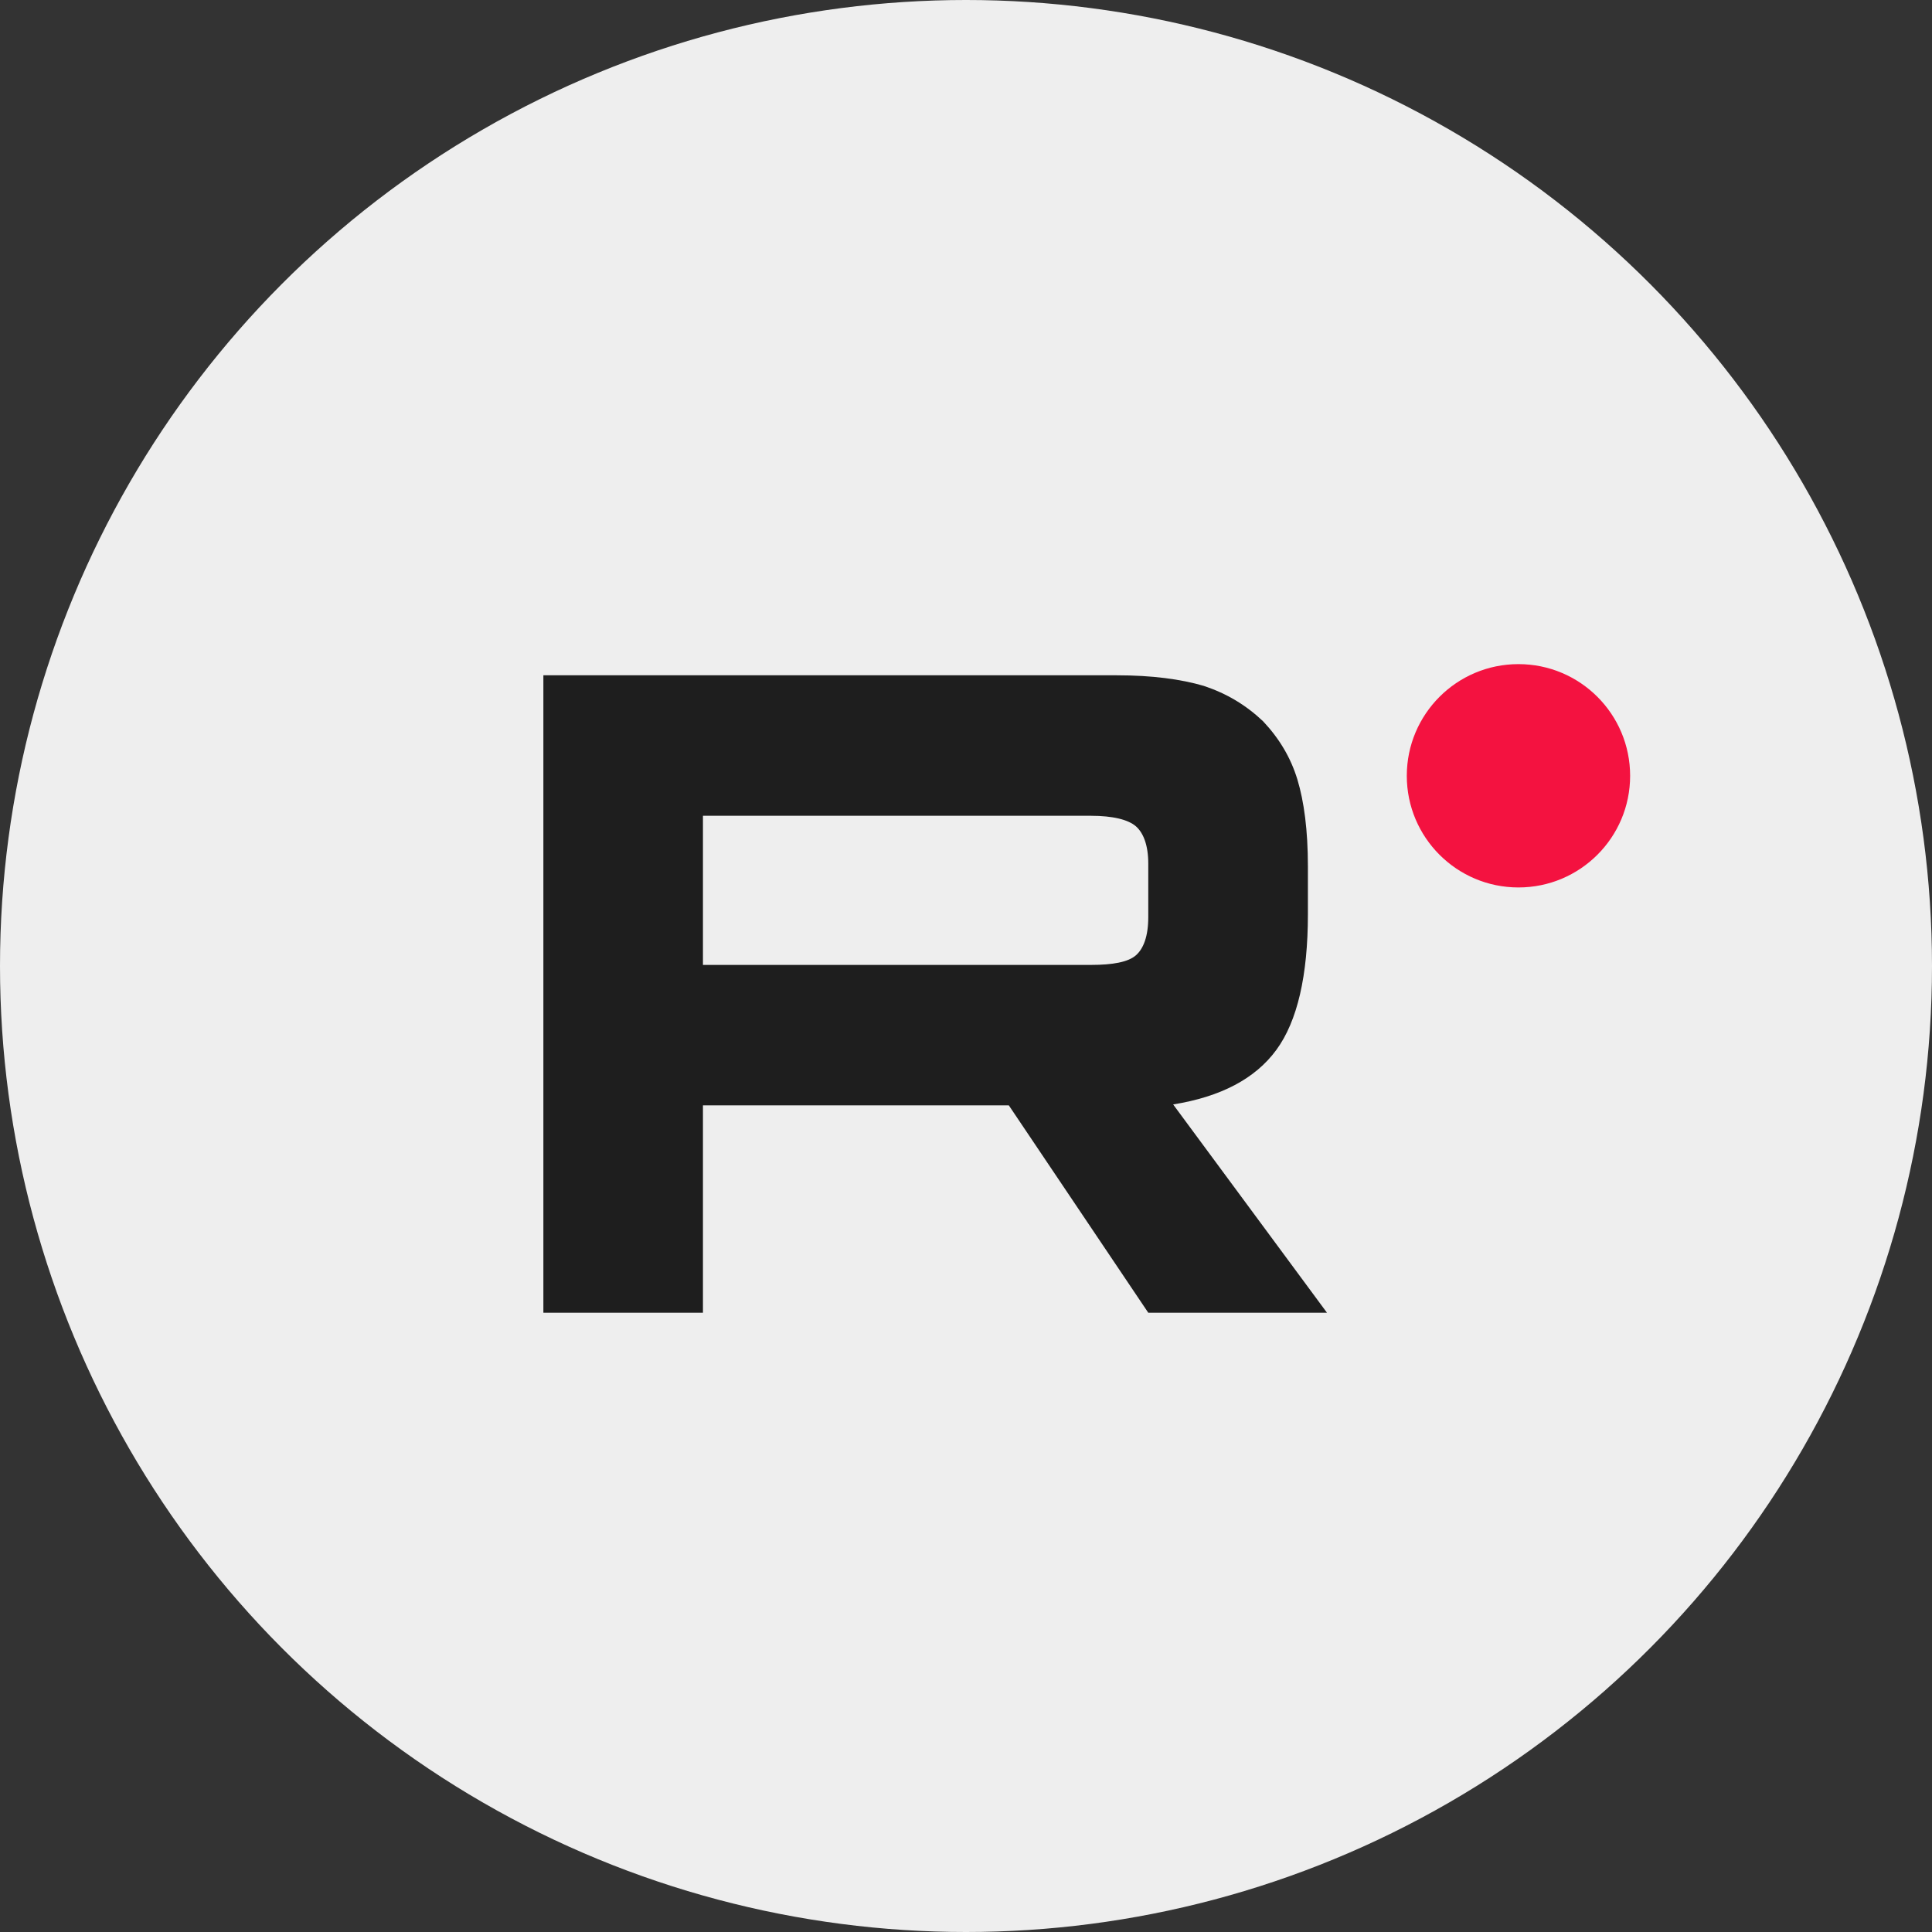 <?xml version="1.0" encoding="UTF-8"?> <svg xmlns="http://www.w3.org/2000/svg" width="32" height="32" viewBox="0 0 32 32" fill="none"><rect x="0" y="0" width="32" height="32" fill="#333333" stroke="none"/><circle cx="16" cy="16" r="16" fill="#EEEEEE"></circle><path d="M18.497 11.185H9V21.743H11.643V18.308H16.709L19.019 21.743H21.979L19.431 18.293C20.222 18.166 20.792 17.865 21.14 17.39C21.489 16.915 21.663 16.156 21.663 15.143V14.351C21.663 13.75 21.599 13.275 21.489 12.911C21.378 12.547 21.188 12.23 20.919 11.945C20.634 11.676 20.317 11.486 19.937 11.36C19.558 11.249 19.083 11.185 18.497 11.185ZM18.07 15.982H11.643V13.512H18.07C18.434 13.512 18.687 13.576 18.814 13.686C18.94 13.797 19.019 14.003 19.019 14.304V15.19C19.019 15.507 18.94 15.713 18.814 15.823C18.687 15.934 18.434 15.982 18.07 15.982Z" fill="#1E1E1E"></path><path d="M25.15 14.699C26.172 14.699 27 13.871 27 12.85C27 11.828 26.172 11 25.15 11C24.129 11 23.301 11.828 23.301 12.85C23.301 13.871 24.129 14.699 25.15 14.699Z" fill="#F41240"></path></svg> 